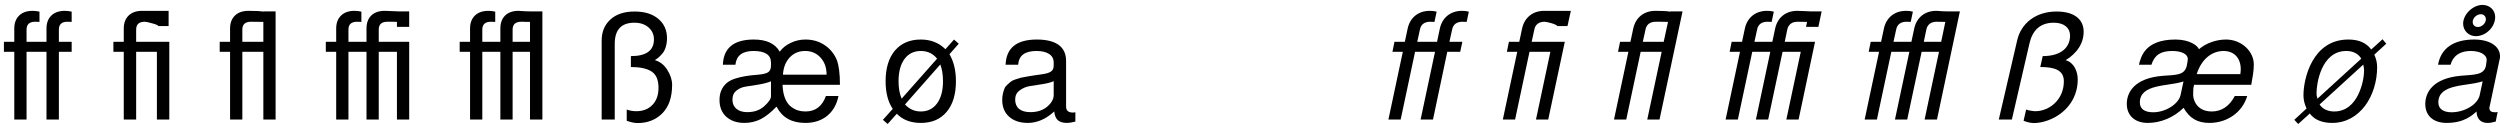 <?xml version="1.0" encoding="UTF-8"?>
<svg xmlns="http://www.w3.org/2000/svg" xmlns:xlink="http://www.w3.org/1999/xlink" width="726px" height="38px" viewBox="0 0 726 38" version="1.1">
<g id="surface1">
<path style=" stroke:none;fill-rule:nonzero;fill:rgb(0%,0%,0%);fill-opacity:1;" d="M 20.812 12.148 L 20.812 15.043 L 17.098 15.043 L 17.098 34.715 L 13.5 34.715 L 13.5 15.043 L 7.711 15.043 L 7.711 34.715 L 4.148 34.715 L 4.148 15.043 L 1.137 15.043 L 1.137 12.148 L 4.148 12.148 L 4.148 8.273 C 4.148 6.691 4.621 5.438 5.559 4.52 C 6.496 3.609 7.797 3.148 9.469 3.148 C 10.113 3.148 10.781 3.227 11.465 3.383 L 11.465 6.355 C 10.918 6.336 10.496 6.316 10.211 6.316 C 8.539 6.316 7.711 7.082 7.711 8.586 L 7.711 12.148 L 13.5 12.148 L 13.5 8.273 C 13.5 6.691 13.969 5.438 14.906 4.52 C 15.844 3.609 17.145 3.148 18.82 3.148 C 19.465 3.148 20.129 3.227 20.812 3.383 L 20.812 6.355 C 20.285 6.336 19.875 6.316 19.562 6.316 C 17.918 6.316 17.098 7.082 17.098 8.586 L 17.098 12.148 Z M 20.812 12.148 "/>
<path style=" stroke:none;fill-rule:nonzero;fill:rgb(0%,0%,0%);fill-opacity:1;" d="M 49.164 12.148 L 49.164 34.715 L 45.562 34.715 L 45.562 15.043 L 39.539 15.043 L 39.539 34.715 L 35.941 34.715 L 35.941 15.043 L 32.93 15.043 L 32.93 12.148 L 35.941 12.148 L 35.941 8.273 C 35.941 6.691 36.41 5.438 37.348 4.52 C 38.289 3.609 39.59 3.148 41.262 3.148 L 48.965 3.148 L 48.965 7.57 C 48.965 7.57 47.969 7.57 45.992 7.57 C 45.914 7.336 45.328 7.082 44.234 6.789 C 43.156 6.477 42.434 6.316 42.043 6.316 C 40.371 6.316 39.539 7.082 39.539 8.586 L 39.539 12.148 Z M 49.164 12.148 "/>
<path style=" stroke:none;fill-rule:nonzero;fill:rgb(0%,0%,0%);fill-opacity:1;" d="M 80.035 3.305 L 80.035 34.715 L 76.477 34.715 L 76.477 15.043 L 70.375 15.043 L 70.375 34.715 L 66.812 34.715 L 66.812 15.043 L 63.801 15.043 L 63.801 12.148 L 66.812 12.148 L 66.812 8.273 C 66.812 6.691 67.285 5.438 68.223 4.52 C 69.16 3.609 70.461 3.148 72.133 3.148 C 74.324 3.148 75.773 3.227 76.477 3.383 L 76.477 3.305 Z M 76.477 6.355 C 75.93 6.336 74.727 6.316 72.879 6.316 C 71.203 6.316 70.375 7.082 70.375 8.586 L 70.375 12.148 L 76.477 12.148 Z M 76.477 6.355 "/>
<path style=" stroke:none;fill-rule:nonzero;fill:rgb(0%,0%,0%);fill-opacity:1;" d="M 118.832 3.305 L 118.832 7.805 L 115.27 7.805 L 115.27 6.355 C 114.977 6.336 114.617 6.316 114.176 6.316 C 113.727 6.316 113.395 6.316 113.16 6.316 C 112.922 6.316 112.699 6.316 112.492 6.316 C 110.82 6.316 109.988 7.082 109.988 8.586 L 109.988 12.148 L 118.832 12.148 L 118.832 34.715 L 115.27 34.715 L 115.27 15.043 L 109.988 15.043 L 109.988 34.715 L 106.43 34.715 L 106.43 15.043 L 101.188 15.043 L 101.188 34.715 L 97.629 34.715 L 97.629 15.043 L 94.617 15.043 L 94.617 12.148 L 97.629 12.148 L 97.629 8.273 C 97.629 6.691 98.098 5.438 99.039 4.52 C 99.977 3.609 101.277 3.148 102.949 3.148 C 103.594 3.148 104.258 3.227 104.945 3.383 L 104.945 6.355 C 104.395 6.336 103.977 6.316 103.691 6.316 C 102.02 6.316 101.188 7.082 101.188 8.586 L 101.188 12.148 L 106.43 12.148 L 106.43 8.273 C 106.43 6.691 106.879 5.438 107.801 4.52 C 108.738 3.609 110.039 3.148 111.711 3.148 C 111.996 3.148 112.699 3.18 113.824 3.227 C 114.969 3.285 115.562 3.305 115.621 3.305 Z M 118.832 3.305 "/>
<path style=" stroke:none;fill-rule:nonzero;fill:rgb(0%,0%,0%);fill-opacity:1;" d="M 157.508 3.305 L 157.508 34.715 L 153.91 34.715 L 153.91 15.043 L 148.863 15.043 L 148.863 34.715 L 145.305 34.715 L 145.305 15.043 L 140.062 15.043 L 140.062 34.715 L 136.504 34.715 L 136.504 15.043 L 133.492 15.043 L 133.492 12.148 L 136.504 12.148 L 136.504 8.273 C 136.504 6.691 136.973 5.438 137.91 4.52 C 138.852 3.609 140.152 3.148 141.824 3.148 C 142.469 3.148 143.133 3.227 143.816 3.383 L 143.816 6.355 C 143.27 6.336 142.852 6.316 142.566 6.316 C 140.895 6.316 140.062 7.082 140.062 8.586 L 140.062 12.148 L 145.305 12.148 L 145.305 8.273 C 145.305 6.691 145.754 5.438 146.672 4.52 C 147.613 3.609 148.914 3.148 150.586 3.148 C 150.742 3.148 151.145 3.18 151.797 3.227 C 152.473 3.285 153.176 3.305 153.91 3.305 Z M 153.91 12.148 L 153.91 6.355 C 153.598 6.355 153.246 6.355 152.855 6.355 C 152.48 6.336 152.16 6.316 151.875 6.316 C 151.613 6.316 151.445 6.316 151.367 6.316 C 149.695 6.316 148.863 7.082 148.863 8.586 L 148.863 12.148 Z M 153.91 12.148 "/>
<path style=" stroke:none;fill-rule:nonzero;fill:rgb(0%,0%,0%);fill-opacity:1;" d="M 183.211 16.293 C 187.672 16.293 189.902 14.68 189.902 11.441 C 189.902 10.035 189.371 8.879 188.336 7.961 C 187.289 7.051 185.922 6.594 184.23 6.594 C 180.414 6.594 178.52 8.645 178.52 12.734 L 178.52 34.715 L 174.723 34.715 L 174.723 11.793 C 174.723 9.27 175.555 7.238 177.227 5.691 C 178.918 4.129 181.266 3.344 184.27 3.344 C 187.184 3.344 189.48 4.051 191.152 5.457 C 192.844 6.867 193.695 8.742 193.695 11.09 C 193.695 12.086 193.559 12.969 193.305 13.75 C 193.07 14.512 192.719 15.148 192.246 15.668 C 191.777 16.195 191.406 16.559 191.152 16.762 C 190.918 16.949 190.586 17.184 190.176 17.465 C 191.66 17.887 192.855 18.824 193.773 20.281 C 194.711 21.75 195.184 23.195 195.184 24.625 C 195.184 28.254 194.223 31.02 192.328 32.918 C 190.449 34.793 188.062 35.734 185.168 35.734 C 184.25 35.734 183.191 35.508 182 35.07 L 182 31.82 C 182.91 32.137 183.84 32.293 184.777 32.293 C 186.703 32.293 188.258 31.695 189.43 30.492 C 190.625 29.301 191.23 27.625 191.23 25.484 C 191.23 23.195 190.547 21.613 189.195 20.754 C 187.867 19.891 185.871 19.461 183.211 19.461 Z M 183.211 16.293 "/>
<path style=" stroke:none;fill-rule:nonzero;fill:rgb(0%,0%,0%);fill-opacity:1;" d="M 227.254 24.625 C 227.301 26.109 227.539 27.402 227.957 28.496 C 228.398 29.574 228.957 30.375 229.641 30.922 C 230.312 31.449 231.008 31.82 231.711 32.059 C 232.418 32.273 233.141 32.371 233.902 32.371 C 236.797 32.371 238.773 30.875 239.848 27.871 L 243.488 27.871 C 243.016 30.297 241.934 32.215 240.238 33.621 C 238.539 35 236.418 35.695 233.863 35.695 C 229.953 35.695 227.184 34.16 225.57 31.078 C 225.512 31.031 225.492 30.992 225.492 30.961 C 223.898 32.633 222.375 33.848 220.918 34.598 C 219.449 35.324 217.875 35.695 216.184 35.695 C 213.992 35.695 212.234 35.09 210.902 33.895 C 209.594 32.703 208.945 31.078 208.945 29.043 C 208.945 27.949 209.125 27 209.496 26.188 C 209.887 25.359 210.375 24.684 210.98 24.156 C 211.578 23.637 212.371 23.207 213.367 22.863 C 214.383 22.531 215.402 22.277 216.418 22.121 C 217.434 21.945 218.668 21.797 220.133 21.691 C 221.621 21.562 222.609 21.32 223.105 20.949 C 223.625 20.555 223.891 19.949 223.891 19.109 L 223.891 18.172 C 223.891 15.93 222.188 14.805 218.805 14.805 C 215.598 14.805 213.848 16.137 213.562 18.797 L 209.926 18.797 C 210.102 13.926 213.102 11.48 218.922 11.48 C 222.598 11.48 225.102 12.656 226.434 15.004 C 227.215 13.938 228.27 13.086 229.602 12.461 C 230.93 11.812 232.359 11.48 233.902 11.48 C 236.016 11.48 237.863 12.02 239.457 13.086 C 241.07 14.16 242.254 15.609 243.016 17.426 C 243.613 19.02 243.918 21.418 243.918 24.625 Z M 217.004 32.566 C 219.008 32.566 220.652 32 221.934 30.844 C 223.234 29.672 223.891 28.711 223.891 27.949 L 223.891 23.609 C 223.027 23.98 221.855 24.293 220.367 24.547 C 218.902 24.781 217.672 24.977 216.652 25.133 C 215.637 25.27 214.715 25.641 213.914 26.266 C 213.102 26.895 212.703 27.785 212.703 28.926 C 212.703 30.051 213.074 30.941 213.836 31.586 C 214.617 32.242 215.676 32.566 217.004 32.566 Z M 227.371 21.691 L 240.043 21.691 C 240.043 19.656 239.457 18.004 238.285 16.723 C 237.129 15.453 235.645 14.805 233.824 14.805 C 231.996 14.805 230.5 15.434 229.328 16.684 C 228.152 17.938 227.496 19.609 227.371 21.691 Z M 227.371 21.691 "/>
<path style=" stroke:none;fill-rule:nonzero;fill:rgb(0%,0%,0%);fill-opacity:1;" d="M 278.422 12.695 L 275.723 15.746 C 276.973 17.859 277.602 20.477 277.602 23.609 C 277.602 27.391 276.699 30.355 274.902 32.488 C 273.102 34.629 270.609 35.695 267.43 35.695 C 264.477 35.695 262.148 34.805 260.43 33.035 L 257.77 36.008 L 256.398 34.793 L 259.254 31.625 C 257.867 29.574 257.18 26.895 257.18 23.609 C 257.18 19.805 258.082 16.832 259.879 14.688 C 261.699 12.559 264.203 11.48 267.391 11.48 C 270.285 11.48 272.672 12.422 274.551 14.297 L 277.051 11.48 Z M 273.062 18.719 L 262.812 30.336 C 264.066 31.695 265.59 32.371 267.391 32.371 C 269.395 32.371 270.969 31.586 272.125 30.023 C 273.27 28.457 273.844 26.328 273.844 23.609 C 273.844 21.711 273.582 20.078 273.062 18.719 Z M 261.836 28.652 L 272.125 17.035 C 270.949 15.551 269.367 14.805 267.391 14.805 C 265.375 14.805 263.801 15.59 262.656 17.152 C 261.504 18.719 260.938 20.871 260.938 23.609 C 260.938 25.562 261.23 27.246 261.836 28.652 Z M 261.836 28.652 "/>
<path style=" stroke:none;fill-rule:nonzero;fill:rgb(0%,0%,0%);fill-opacity:1;" d="M 292.027 18.797 C 292.203 13.926 295.234 11.48 301.102 11.48 C 303.887 11.48 306 12.008 307.438 13.047 C 308.867 14.094 309.59 15.629 309.59 17.66 L 309.59 30.922 C 309.59 32.098 310.234 32.684 311.547 32.684 C 311.781 32.684 312.023 32.664 312.289 32.605 L 312.289 35.305 C 311.293 35.559 310.488 35.695 309.863 35.695 C 308.691 35.695 307.801 35.43 307.203 34.914 C 306.625 34.395 306.273 33.543 306.148 32.371 C 303.723 34.59 301.16 35.695 298.48 35.695 C 296.211 35.695 294.395 35.09 293.043 33.895 C 291.715 32.703 291.047 31.078 291.047 29.043 C 291.047 28.371 291.105 27.754 291.242 27.207 C 291.371 26.66 291.52 26.18 291.676 25.758 C 291.832 25.348 292.105 24.969 292.496 24.625 C 292.906 24.262 293.25 23.961 293.512 23.727 C 293.797 23.492 294.258 23.273 294.883 23.059 C 295.527 22.855 296.027 22.699 296.367 22.59 C 296.73 22.492 297.348 22.375 298.207 22.238 C 299.066 22.082 299.691 21.984 300.086 21.926 C 300.496 21.875 301.227 21.77 302.273 21.613 C 303.684 21.438 304.641 21.164 305.168 20.793 C 305.719 20.43 305.992 19.871 305.992 19.109 L 305.992 18.172 C 305.992 17.074 305.543 16.242 304.66 15.668 C 303.801 15.102 302.566 14.805 300.984 14.805 C 299.312 14.805 298.031 15.141 297.152 15.785 C 296.289 16.41 295.793 17.418 295.664 18.797 Z M 299.223 32.566 C 301.199 32.566 302.824 32.047 304.074 31 C 305.344 29.934 305.992 28.801 305.992 27.598 L 305.992 23.57 C 305.285 23.91 304.203 24.195 302.746 24.43 C 301.309 24.645 300.055 24.84 298.988 25.016 C 297.914 25.203 296.953 25.621 296.094 26.266 C 295.234 26.895 294.805 27.785 294.805 28.926 C 294.805 30.082 295.176 30.98 295.938 31.625 C 296.719 32.254 297.816 32.566 299.223 32.566 Z M 299.223 32.566 "/>
<path style=" stroke:none;fill-rule:nonzero;fill:rgb(0%,0%,0%);fill-opacity:1;" d="M 424.668 12.148 L 420.914 12.148 L 421.695 8.586 C 421.969 7.102 423.027 6.316 424.668 6.316 C 424.941 6.316 425.098 6.316 425.922 6.355 L 426.547 3.383 C 425.727 3.188 425.297 3.148 424.59 3.148 C 421.266 3.148 418.84 5.066 418.137 8.273 L 417.316 12.148 L 411.566 12.148 L 412.348 8.586 C 412.621 7.102 413.676 6.316 415.32 6.316 C 415.594 6.316 415.75 6.316 416.57 6.355 L 417.199 3.383 C 416.375 3.188 415.945 3.148 415.203 3.148 C 411.918 3.148 409.492 5.066 408.789 8.273 L 407.965 12.148 L 404.953 12.148 L 404.367 15.043 L 407.379 15.043 L 403.195 34.715 L 406.754 34.715 L 410.938 15.043 L 416.73 15.043 L 412.543 34.715 L 416.141 34.715 L 420.289 15.043 L 424.043 15.043 Z M 424.668 12.148 "/>
<path style=" stroke:none;fill-rule:nonzero;fill:rgb(0%,0%,0%);fill-opacity:1;" d="M 454.418 12.148 L 444.793 12.148 L 445.574 8.586 C 445.852 7.102 446.906 6.316 448.551 6.316 C 449.176 6.316 452.148 7.062 452.227 7.57 L 455.199 7.57 L 456.176 3.148 L 448.43 3.148 C 445.145 3.148 442.719 5.066 442.016 8.273 L 441.195 12.148 L 438.184 12.148 L 437.598 15.043 L 440.609 15.043 L 436.422 34.715 L 439.984 34.715 L 444.168 15.043 L 450.23 15.043 L 446.047 34.715 L 449.605 34.715 Z M 454.418 12.148 "/>
<path style=" stroke:none;fill-rule:nonzero;fill:rgb(0%,0%,0%);fill-opacity:1;" d="M 488.613 3.305 L 485.055 3.305 L 485.055 3.383 C 484.23 3.188 481.457 3.148 480.711 3.148 C 477.426 3.148 475 5.066 474.297 8.273 L 473.477 12.148 L 470.465 12.148 L 469.875 15.043 L 472.887 15.043 L 468.703 34.715 L 472.262 34.715 L 476.449 15.043 L 482.551 15.043 L 478.363 34.715 L 481.926 34.715 Z M 484.391 6.355 L 483.137 12.148 L 477.074 12.148 L 477.855 8.586 C 478.129 7.102 479.188 6.316 480.828 6.316 C 481.102 6.316 483.566 6.316 484.391 6.355 Z M 484.391 6.355 "/>
<path style=" stroke:none;fill-rule:nonzero;fill:rgb(0%,0%,0%);fill-opacity:1;" d="M 529.004 3.305 L 525.758 3.305 C 525.051 3.266 522.664 3.148 521.922 3.148 C 518.598 3.148 516.211 5.066 515.508 8.273 L 514.688 12.148 L 509.484 12.148 L 510.266 8.586 C 510.539 7.102 511.598 6.316 513.238 6.316 C 513.512 6.316 513.668 6.316 514.492 6.355 L 515.117 3.383 C 514.297 3.188 513.863 3.148 513.121 3.148 C 509.836 3.148 507.41 5.066 506.707 8.273 L 505.887 12.148 L 502.871 12.148 L 502.285 15.043 L 505.297 15.043 L 501.113 34.715 L 504.672 34.715 L 508.859 15.043 L 514.098 15.043 L 509.914 34.715 L 513.473 34.715 L 517.66 15.043 L 522.941 15.043 L 518.754 34.715 L 522.312 34.715 L 527.086 12.148 L 518.285 12.148 L 519.027 8.586 C 519.34 7.102 520.398 6.316 522 6.316 C 522.273 6.316 523.84 6.316 524.777 6.355 L 524.465 7.805 L 528.062 7.805 Z M 529.004 3.305 "/>
<path style=" stroke:none;fill-rule:nonzero;fill:rgb(0%,0%,0%);fill-opacity:1;" d="M 569.152 3.305 L 565.59 3.305 C 563.637 3.305 563.047 3.148 562.305 3.148 C 558.98 3.148 556.594 5.066 555.891 8.273 L 555.07 12.148 L 549.867 12.148 L 550.648 8.586 C 550.922 7.102 551.98 6.316 553.621 6.316 C 553.895 6.316 554.051 6.316 554.875 6.355 L 555.5 3.383 C 554.676 3.188 554.246 3.148 553.504 3.148 C 550.219 3.148 547.793 5.066 547.09 8.273 L 546.27 12.148 L 543.254 12.148 L 542.668 15.043 L 545.68 15.043 L 541.496 34.715 L 545.055 34.715 L 549.242 15.043 L 554.48 15.043 L 550.297 34.715 L 553.855 34.715 L 558.043 15.043 L 563.086 15.043 L 558.902 34.715 L 562.5 34.715 Z M 563.715 12.148 L 558.668 12.148 L 559.41 8.586 C 559.723 7.102 560.781 6.316 562.383 6.316 C 562.617 6.316 563.949 6.355 564.926 6.355 Z M 563.715 12.148 "/>
<path style=" stroke:none;fill-rule:nonzero;fill:rgb(0%,0%,0%);fill-opacity:1;" d="M 593.203 16.293 L 592.496 19.461 C 596.605 19.461 599.344 20.32 599.344 23.609 C 599.344 28.965 595.117 32.293 591.051 32.293 C 590.465 32.293 588.977 32.059 588.391 31.82 L 587.648 35.07 C 588.117 35.266 589.367 35.734 590.621 35.734 C 595.629 35.734 603.371 31.625 603.371 23.059 C 603.371 20.754 602.316 18.172 599.852 17.465 C 601.102 16.723 605.094 14.102 605.094 9.211 C 605.094 5.574 602.316 3.344 597.23 3.344 C 591.129 3.344 586.863 6.828 585.77 11.793 L 580.449 34.715 L 584.246 34.715 L 589.328 12.734 C 590.152 9.055 592.223 6.594 596.449 6.594 C 599.422 6.594 601.145 8.117 601.145 10.309 C 601.145 13.75 598.602 16.293 593.203 16.293 Z M 593.203 16.293 "/>
<path style=" stroke:none;fill-rule:nonzero;fill:rgb(0%,0%,0%);fill-opacity:1;" d="M 636.902 27.676 L 636.902 26.934 C 636.902 25.914 636.941 25.406 637.141 24.625 L 653.762 24.625 C 654.113 22.707 654.508 20.633 654.508 18.758 C 654.508 14.805 650.828 11.48 646.449 11.48 C 643.516 11.48 640.543 12.578 638.586 14.297 C 638.156 13.242 635.887 11.48 631.742 11.48 C 622.742 11.48 621.727 16.645 621.141 18.797 L 624.777 18.797 C 625.676 15.98 627.438 14.805 630.84 14.805 C 633.578 14.805 635.34 15.746 635.34 17.113 C 635.34 17.387 635.262 17.777 635.223 18.094 L 635.027 19.148 C 634.363 21.965 631.664 21.73 628.258 22.004 C 619.691 22.629 617.621 26.934 617.621 30.18 C 617.621 33.543 619.965 35.695 623.723 35.695 C 627.477 35.695 631.23 34.129 634.125 31.312 C 635.809 34.324 638.156 35.695 641.598 35.695 C 646.84 35.695 651.219 32.566 652.59 27.871 L 648.992 27.871 C 647.426 30.844 645.156 32.371 642.301 32.371 C 637.727 32.371 636.902 28.691 636.902 27.676 Z M 634.086 23.648 L 633.227 27.637 C 632.641 30.219 628.887 32.605 625.285 32.605 C 622.781 32.605 621.414 31.625 621.414 29.75 C 621.414 24.234 629.785 25.133 634.086 23.648 Z M 637.922 21.535 C 639.25 17.309 642.184 14.805 645.746 14.805 C 648.797 14.805 650.711 16.879 650.711 20.086 C 650.711 20.594 650.672 20.871 650.594 21.535 Z M 637.922 21.535 "/>
<path style=" stroke:none;fill-rule:nonzero;fill:rgb(0%,0%,0%);fill-opacity:1;" d="M 690.32 19.461 C 690.32 18.211 690.047 17.113 689.5 15.863 L 692.98 12.695 L 691.887 11.402 L 688.602 14.375 C 687.152 12.422 685 11.48 681.949 11.48 C 671.508 11.48 668.926 22.863 668.926 27.637 C 668.926 28.965 669.199 30.141 669.824 31.508 L 666.266 34.793 L 667.398 36.008 L 670.762 32.957 C 672.055 34.754 674.324 35.695 677.258 35.695 C 685.312 35.695 690.32 27.832 690.32 19.461 Z M 681.363 14.805 C 683.32 14.805 684.883 15.59 685.707 17.035 L 672.992 28.652 C 672.758 27.988 672.719 27.676 672.719 26.973 C 672.719 24.391 674.051 14.805 681.363 14.805 Z M 677.883 32.371 C 676.004 32.371 674.441 31.664 673.617 30.336 L 686.293 18.758 C 686.488 19.617 686.527 20.086 686.527 20.594 C 686.527 23.371 684.805 32.371 677.883 32.371 Z M 677.883 32.371 "/>
<path style=" stroke:none;fill-rule:nonzero;fill:rgb(0%,0%,0%);fill-opacity:1;" d="M 720.926 1.43 C 718.109 1.43 715.293 4.168 715.293 6.867 C 715.293 8.898 716.898 10.504 718.969 10.504 C 721.941 10.504 724.602 7.805 724.602 4.949 C 724.602 2.953 723.039 1.43 720.926 1.43 Z M 720.457 4.129 C 721.277 4.129 721.902 4.754 721.902 5.613 C 721.902 6.75 720.73 7.844 719.598 7.844 C 718.695 7.844 718.07 7.258 718.07 6.355 C 718.07 5.223 719.242 4.129 720.457 4.129 Z M 717.562 14.805 C 720.145 14.805 722.137 15.824 722.137 17.426 C 722.137 17.621 722.059 18.055 722.02 18.367 L 721.902 19.148 C 721.316 21.926 718.227 21.652 714.59 22.004 C 706.414 22.746 704.301 26.934 704.301 30.18 C 704.301 33.621 706.648 35.695 710.52 35.695 C 715.723 35.695 718.07 33.348 719.203 32.371 C 719.203 33.113 719.359 35.695 722.453 35.695 C 723.469 35.695 723.742 35.5 724.758 35.305 L 725.309 32.527 C 724.914 32.605 724.758 32.605 724.562 32.605 C 723.469 32.605 722.922 32.215 722.922 31.352 C 722.922 31.195 722.922 31.039 723 30.922 L 725.738 17.938 C 726.012 16.801 726.012 16.801 726.012 16.371 C 726.012 13.438 723.039 11.48 718.5 11.48 C 712.516 11.48 708.84 14.023 708.016 18.797 L 711.656 18.797 C 711.891 17.977 712.75 14.805 717.562 14.805 Z M 720.965 23.609 L 720.105 27.637 C 719.52 30.336 715.723 32.605 711.93 32.605 C 709.504 32.605 708.094 31.586 708.094 29.75 C 708.094 24.195 716.426 25.133 720.965 23.609 Z M 720.965 23.609 "/>
</g>
</svg>
